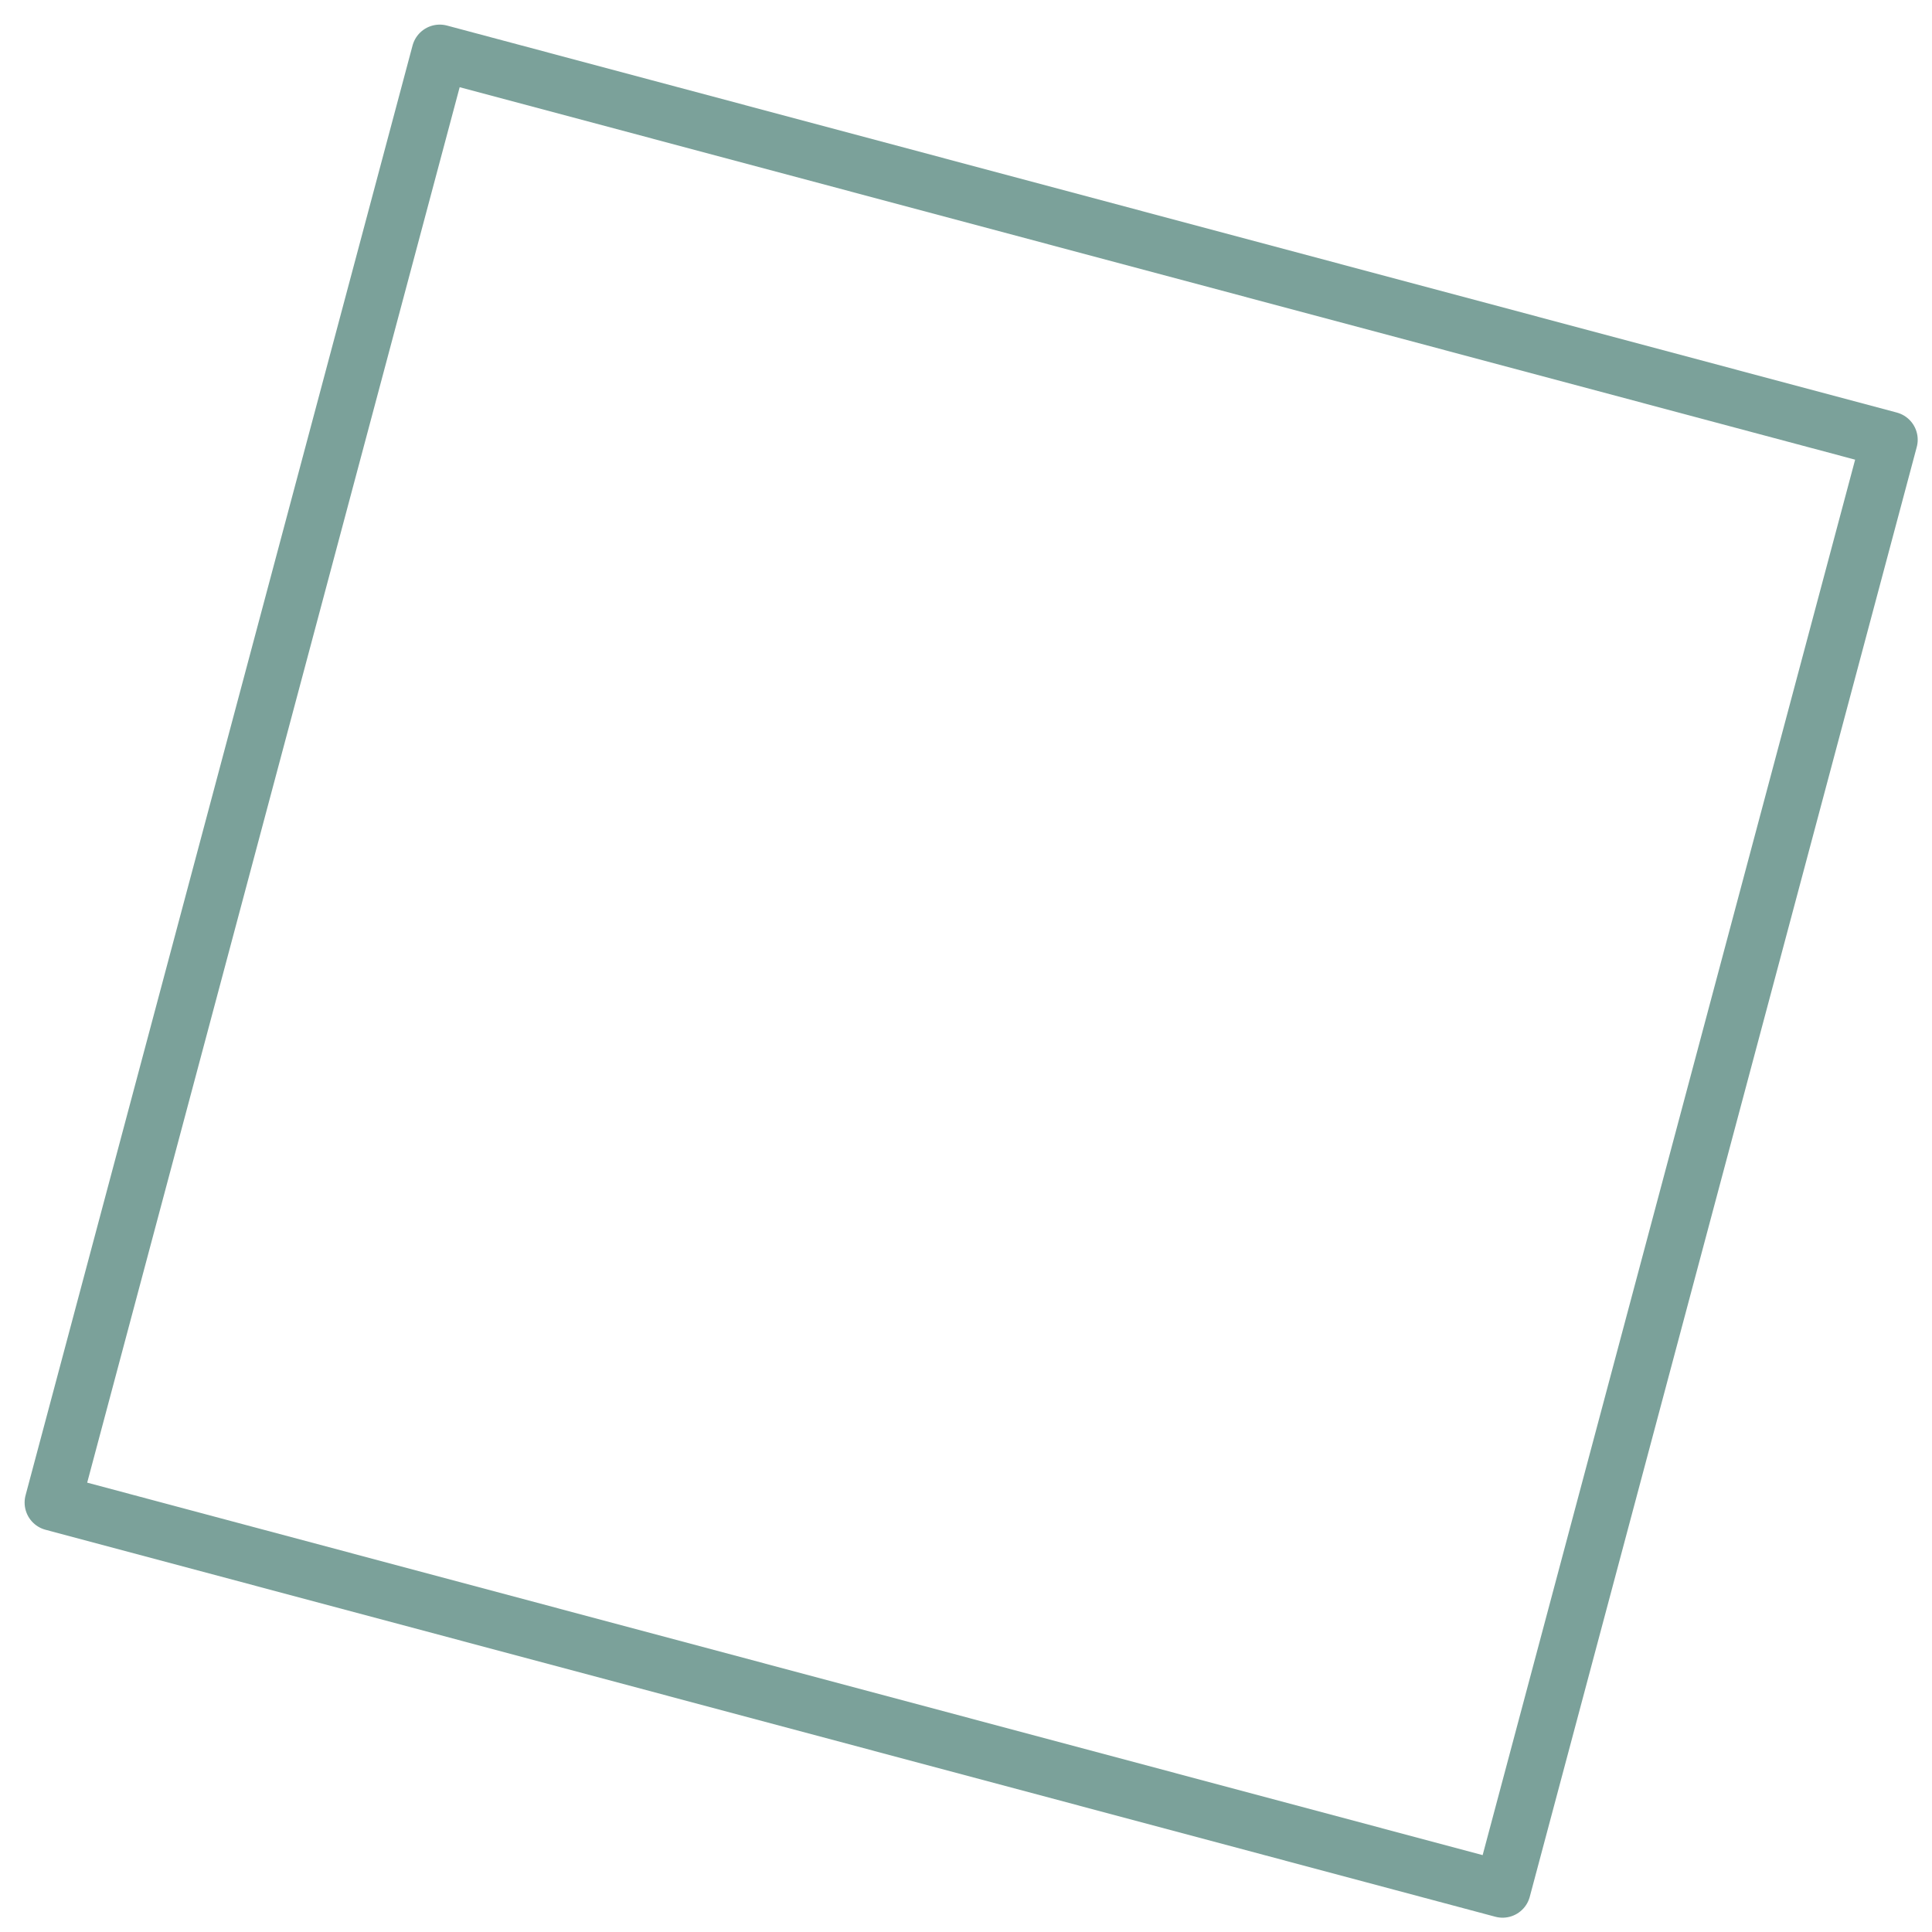 <?xml version="1.0" encoding="UTF-8"?> <svg xmlns="http://www.w3.org/2000/svg" width="103" height="103" viewBox="0 0 103 103" fill="none"> <path d="M23.444 2.812L2.812 80.106L80.106 100.737L100.738 23.444L23.444 2.812Z" stroke="#7BA19A" stroke-width="3" stroke-linecap="round" stroke-linejoin="round"></path> </svg> 